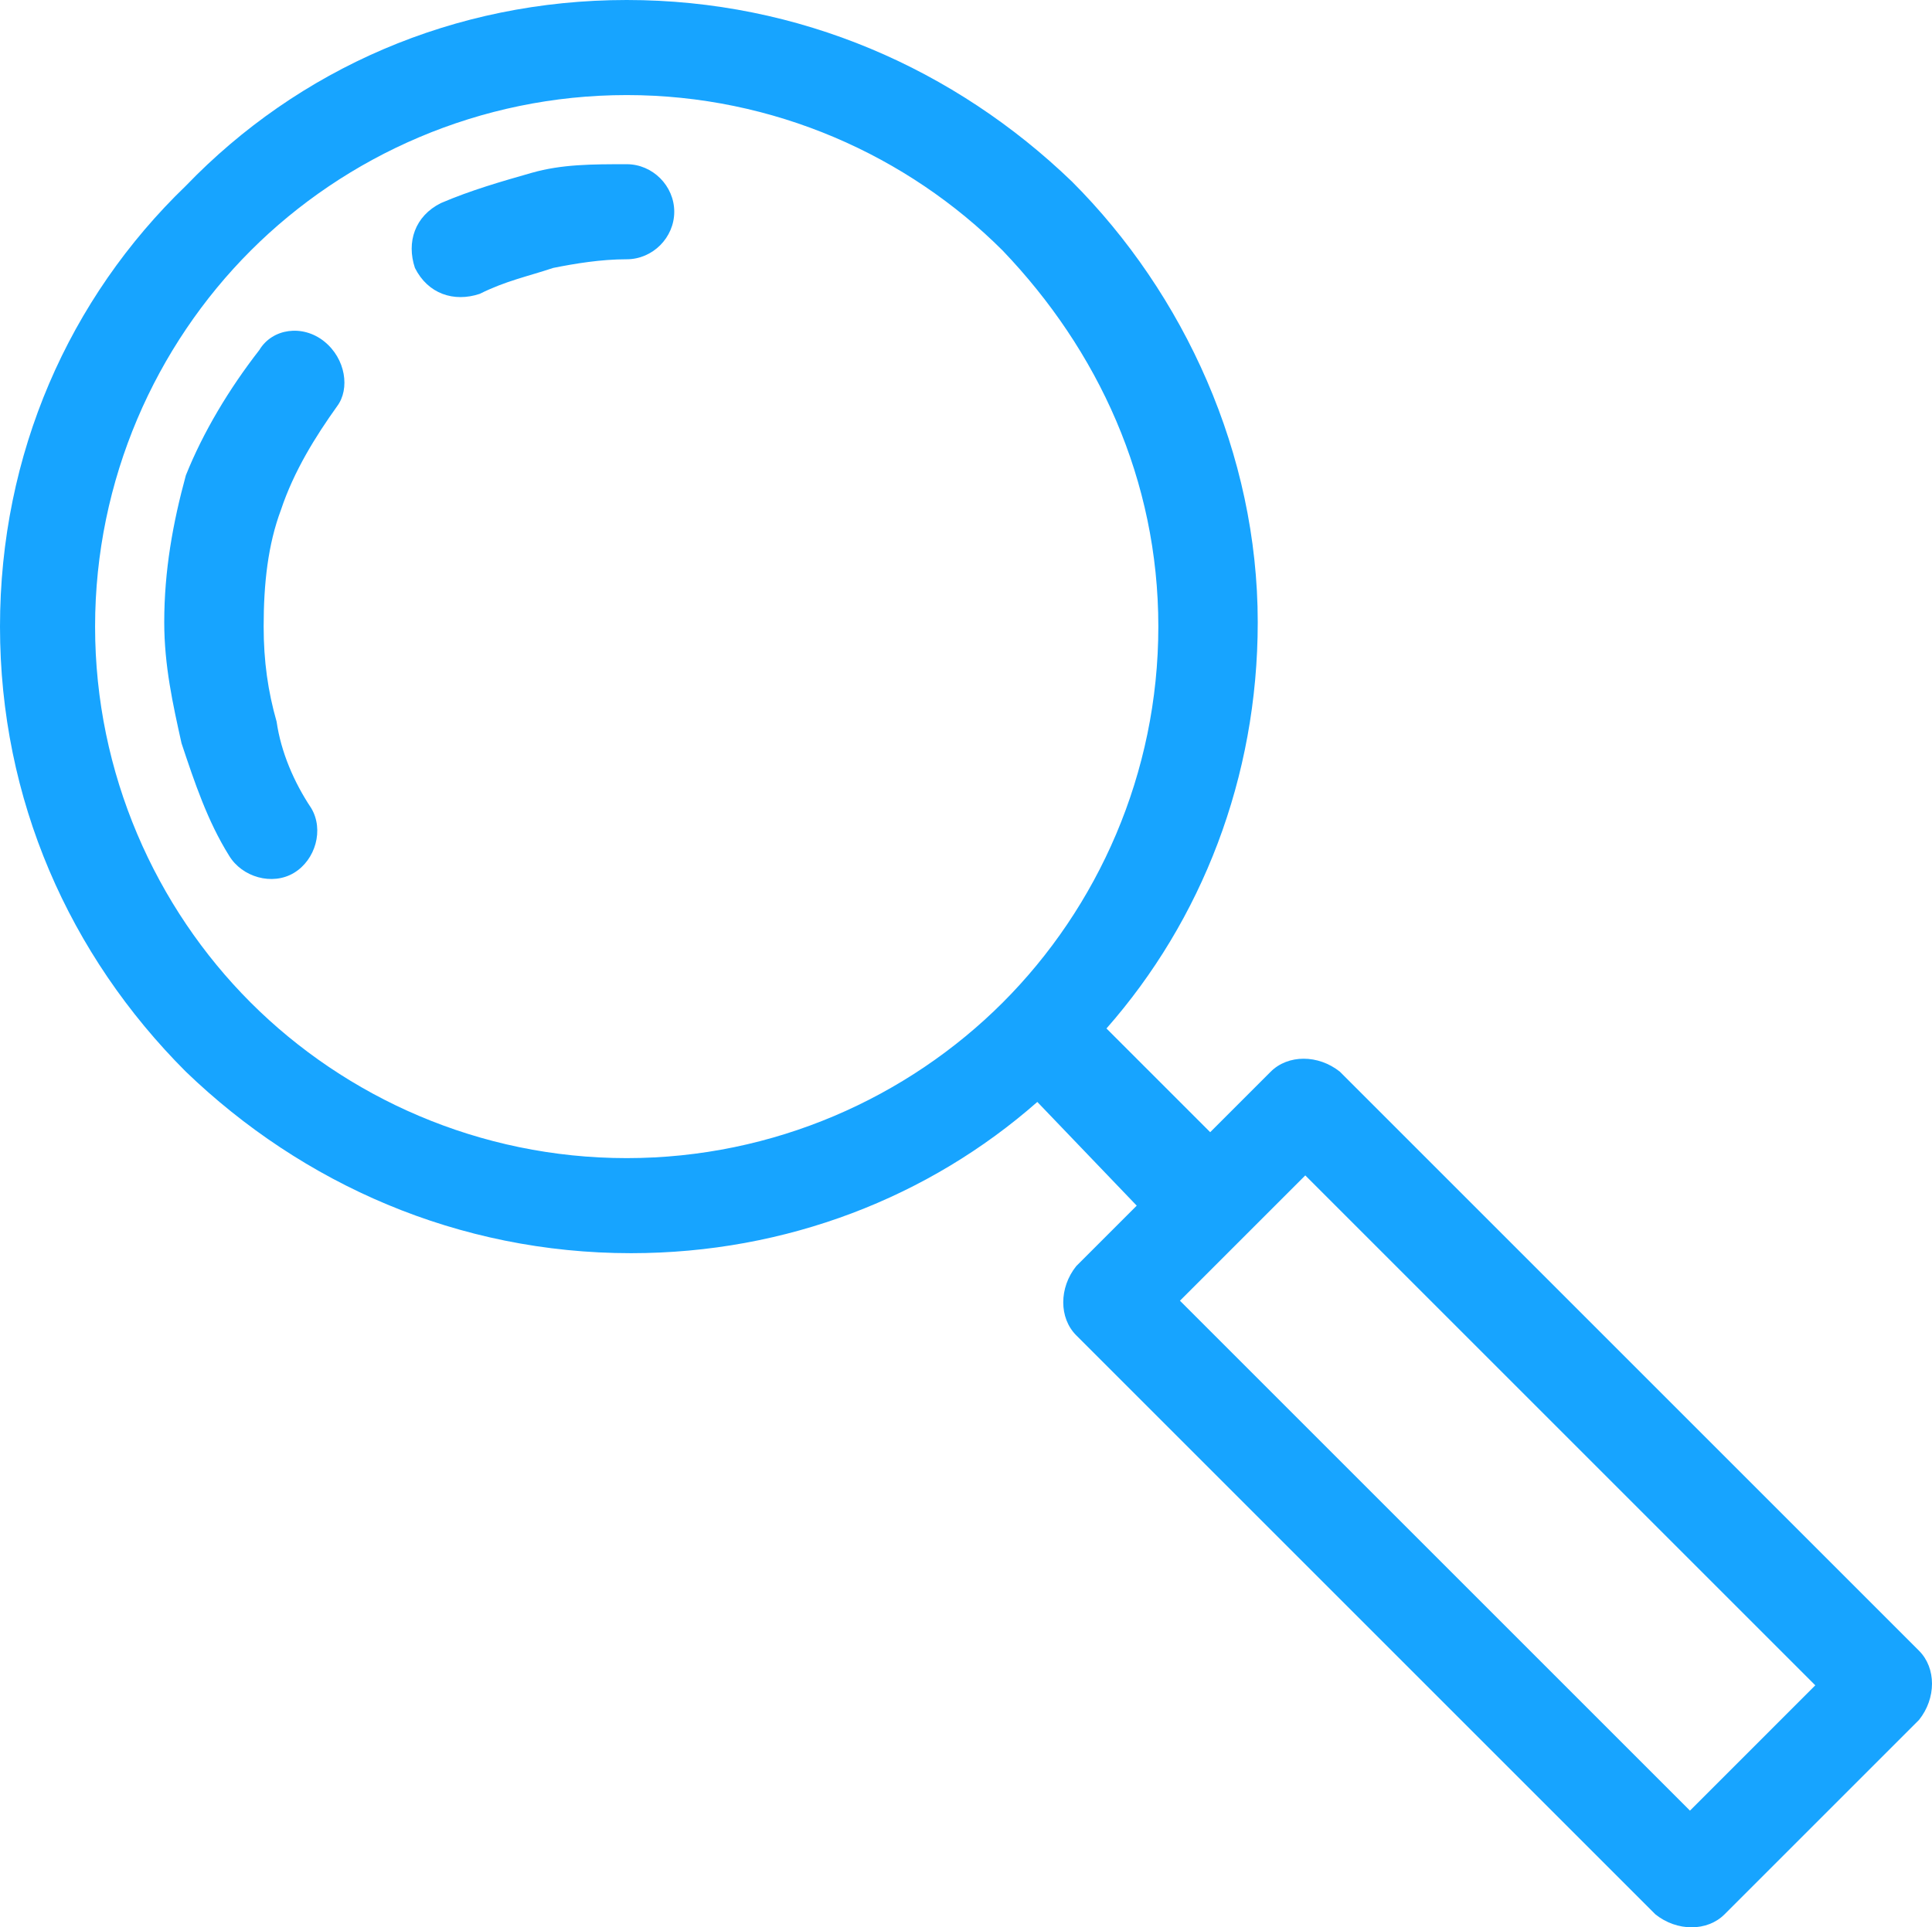 <?xml version="1.0" encoding="utf-8"?>
<!-- Generator: Adobe Illustrator 21.0.2, SVG Export Plug-In . SVG Version: 6.00 Build 0)  -->
<svg version="1.1" id="Layer_1" xmlns="http://www.w3.org/2000/svg" xmlns:xlink="http://www.w3.org/1999/xlink" x="0px" y="0px"
	 viewBox="0 0 44.7 44.6" style="enable-background:new 0 0 44.7 44.6;" xml:space="preserve">
<style type="text/css">
	.st0{fill:#17A4FF;}
</style>
<path class="st0" d="M42,39L30.2,27.2l-2.9,2.9l11.8,11.8L42,39L42,39z M14.5,0c4,0,7.6,1.6,10.3,4.2c2.6,2.6,4.3,6.3,4.3,10.2
	c0,3.6-1.3,6.9-3.5,9.4l2.4,2.4l1.4-1.4c0.4-0.4,1.1-0.4,1.6,0l13.4,13.4c0.4,0.4,0.4,1.1,0,1.6l-4.5,4.5c-0.4,0.4-1.1,0.4-1.6,0
	L24.9,30.9c-0.4-0.4-0.4-1.1,0-1.6l1.4-1.4L24,25.5c-2.5,2.2-5.8,3.5-9.4,3.5c-4,0-7.6-1.6-10.3-4.2C1.6,22.1,0,18.5,0,14.5
	c0-4,1.6-7.6,4.3-10.2C6.9,1.6,10.5,0,14.5,0L14.5,0z M7.2,18.7c0.3,0.5,0.1,1.2-0.4,1.5c-0.5,0.3-1.2,0.1-1.5-0.4
	c-0.5-0.8-0.8-1.7-1.1-2.6c-0.2-0.9-0.4-1.8-0.4-2.8c0-1.2,0.2-2.3,0.5-3.4C4.7,10,5.3,9,6,8.1C6.3,7.6,7,7.5,7.5,7.9
	C8,8.3,8.1,9,7.8,9.4c-0.5,0.7-1,1.5-1.3,2.4c-0.3,0.8-0.4,1.7-0.4,2.7c0,0.8,0.1,1.5,0.3,2.2C6.5,17.4,6.8,18.1,7.2,18.7L7.2,18.7z
	 M11.1,6.8c-0.6,0.2-1.2,0-1.5-0.6c-0.2-0.6,0-1.2,0.6-1.5c0.7-0.3,1.4-0.5,2.1-0.7c0.7-0.2,1.4-0.2,2.2-0.2c0.6,0,1.1,0.5,1.1,1.1
	c0,0.6-0.5,1.1-1.1,1.1c-0.6,0-1.2,0.1-1.7,0.2C12.2,6.4,11.7,6.5,11.1,6.8L11.1,6.8z M23.2,5.8c-2.2-2.2-5.3-3.6-8.7-3.6
	c-3.4,0-6.5,1.4-8.7,3.6c-2.2,2.2-3.6,5.3-3.6,8.7c0,3.4,1.4,6.5,3.6,8.7c2.2,2.2,5.3,3.6,8.7,3.6c3.4,0,6.5-1.4,8.7-3.6
	c2.2-2.2,3.6-5.3,3.6-8.7C26.8,11.1,25.4,8.1,23.2,5.8L23.2,5.8z"/>
</svg>

